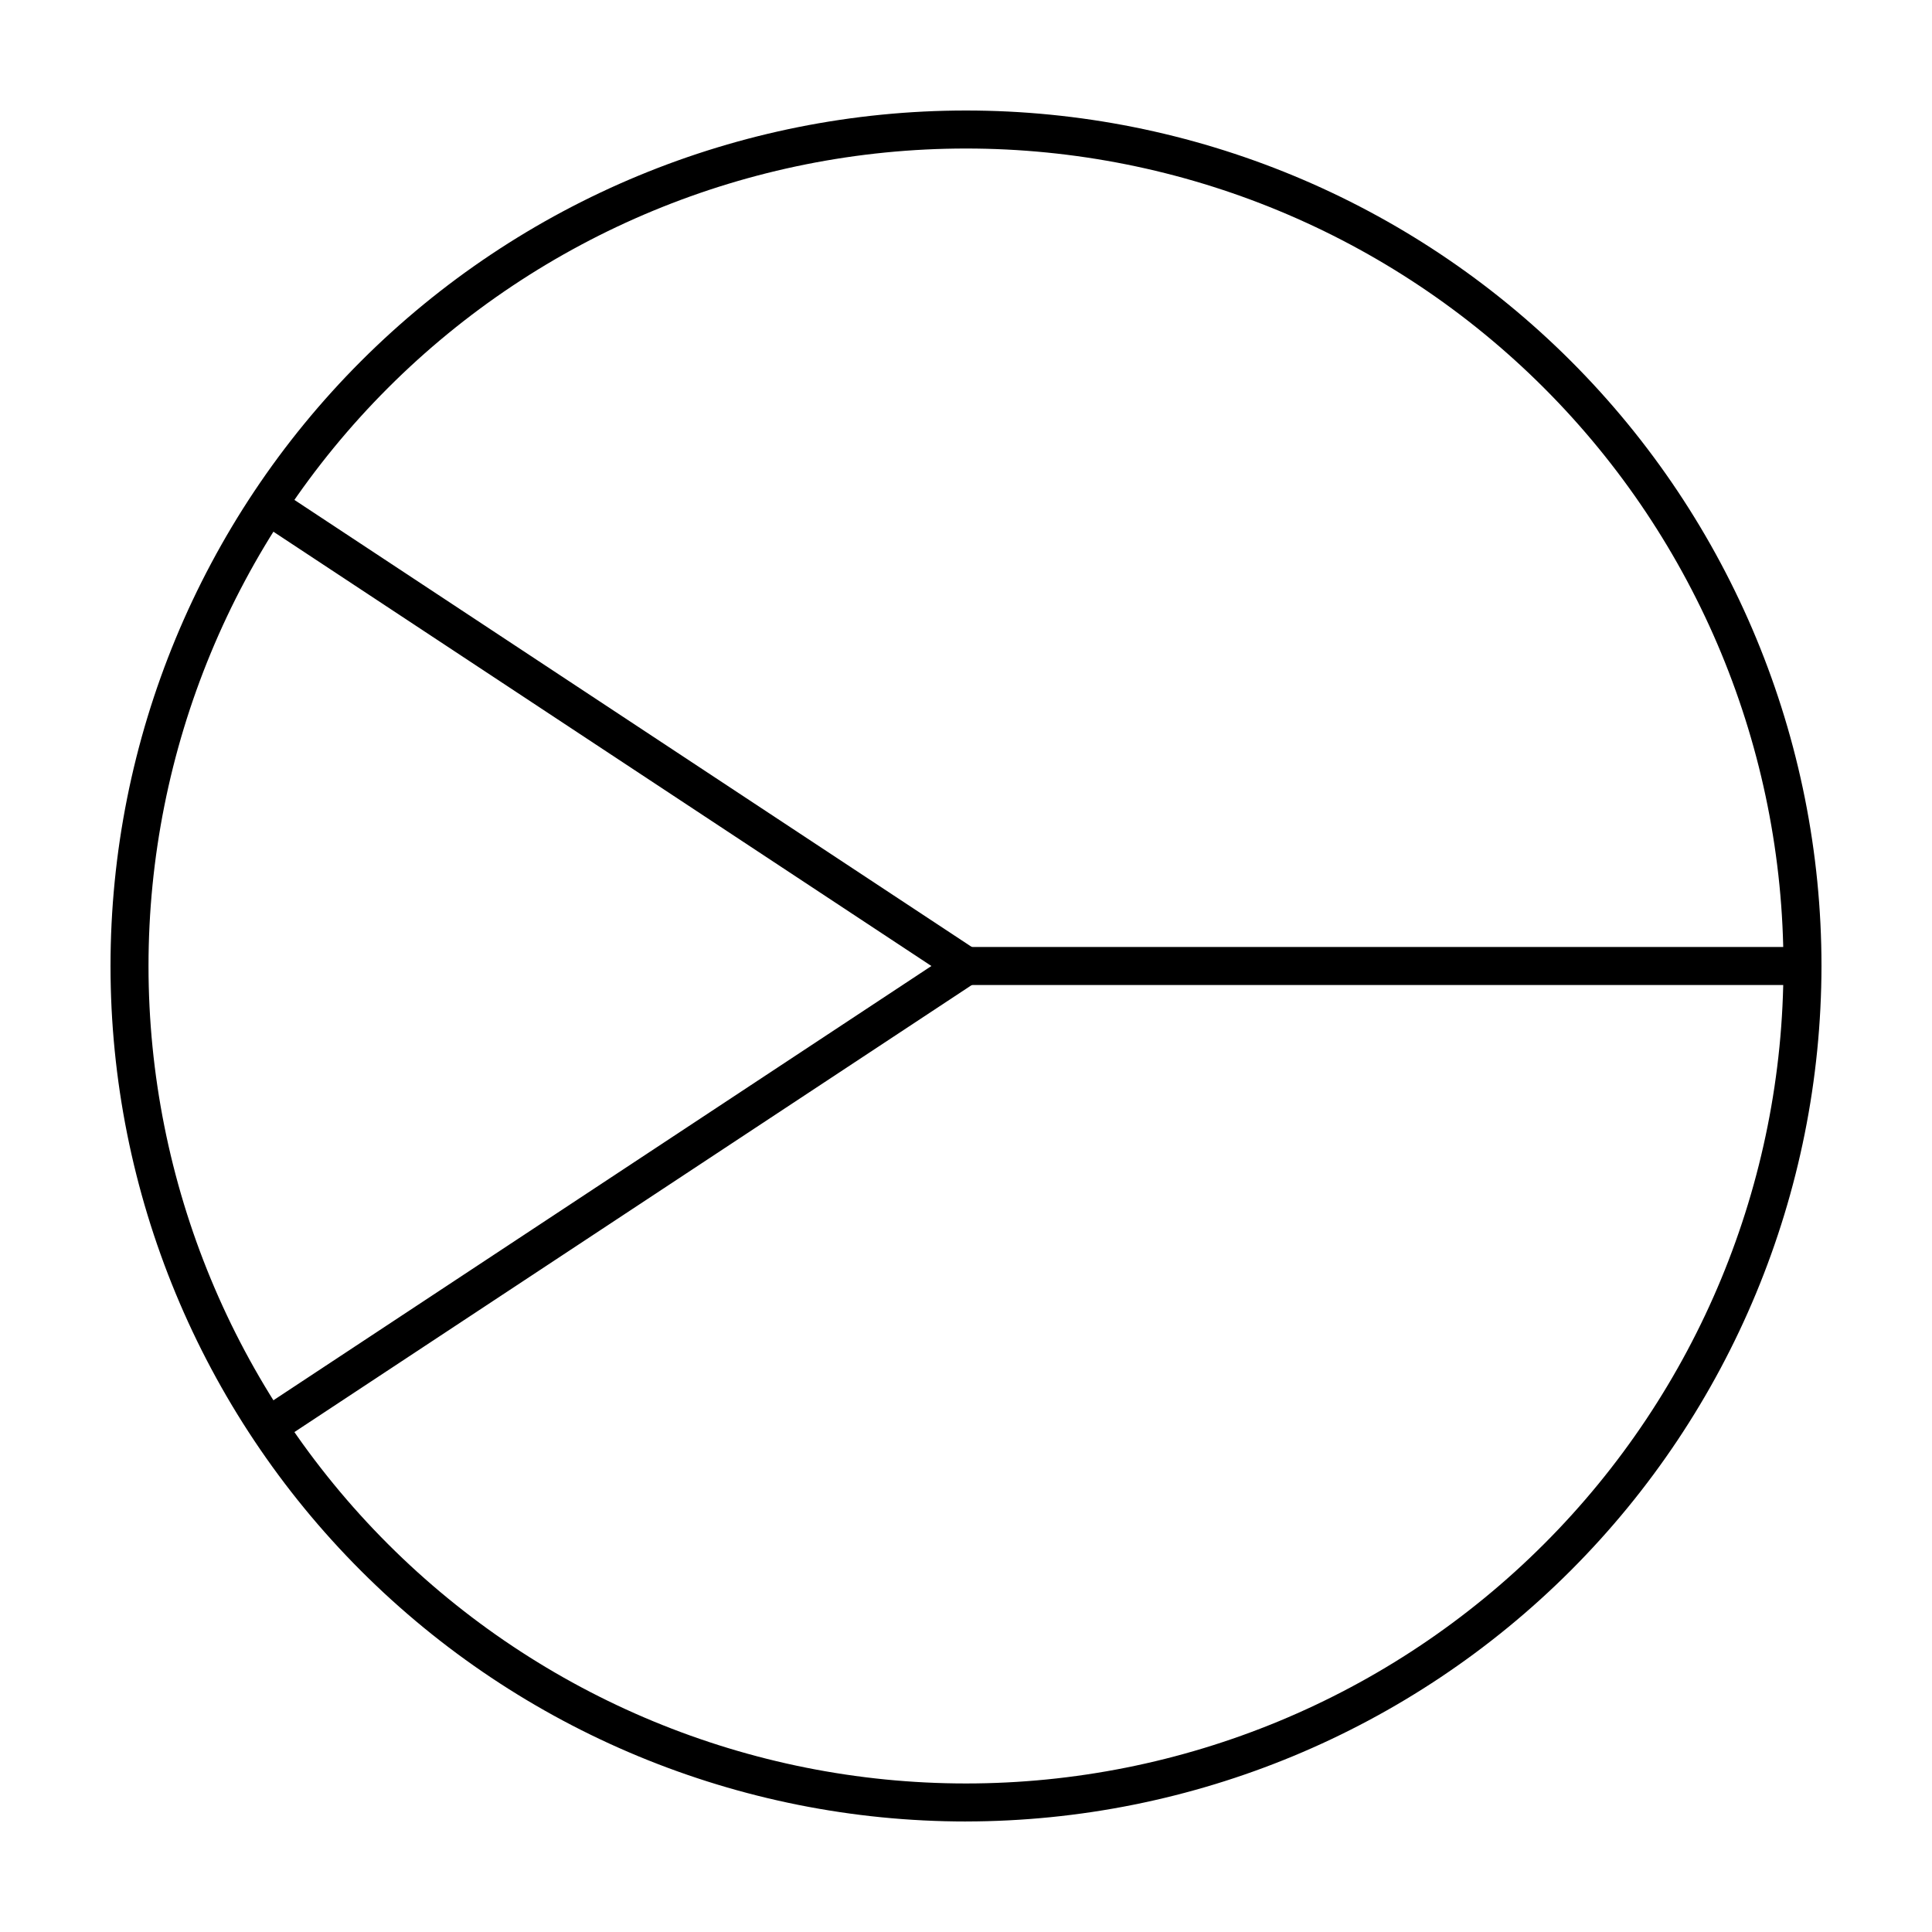 <?xml version="1.0" encoding="UTF-8"?>
<!-- Uploaded to: ICON Repo, www.iconrepo.com, Generator: ICON Repo Mixer Tools -->
<svg width="800px" height="800px" version="1.1" viewBox="144 144 512 512" xmlns="http://www.w3.org/2000/svg">
 <defs>
  <clipPath id="b">
   <path d="m178 178h232v444h-232z"/>
  </clipPath>
  <clipPath id="a">
   <path d="m621.68 400c0 122.43-99.25 221.68-221.68 221.68-122.43 0-221.68-99.25-221.68-221.68 0-122.43 99.246-221.68 221.68-221.68 122.43 0 221.68 99.246 221.68 221.68"/>
  </clipPath>
 </defs>
 <path d="m400 626.71c-60.129 0-117.8-23.883-160.31-66.402-42.516-42.516-66.402-100.18-66.402-160.31 0-60.129 23.887-117.8 66.402-160.31s100.18-66.402 160.31-66.402c60.125 0 117.79 23.887 160.31 66.402 42.52 42.516 66.402 100.18 66.402 160.31-0.066 60.105-23.973 117.73-66.477 160.23-42.5 42.504-100.13 66.41-160.23 66.477zm0-443.35c-57.457 0-112.56 22.824-153.19 63.453s-63.453 95.73-63.453 153.19c0 57.453 22.824 112.56 63.453 153.18 40.629 40.629 95.73 63.453 153.19 63.453 57.453 0 112.56-22.824 153.18-63.453 40.629-40.625 63.453-95.73 63.453-153.18 0-57.457-22.824-112.56-63.453-153.19-40.625-40.629-95.73-63.453-153.18-63.453z"/>
 <path d="m395.41 394.96h226.26v10.078h-226.26z"/>
 <g clip-path="url(#b)">
  <g clip-path="url(#a)">
   <path d="m17.102 658.75v-517.51l392.07 258.76zm10.078-498.77v480.03l363.65-240.01z"/>
  </g>
 </g>
</svg>